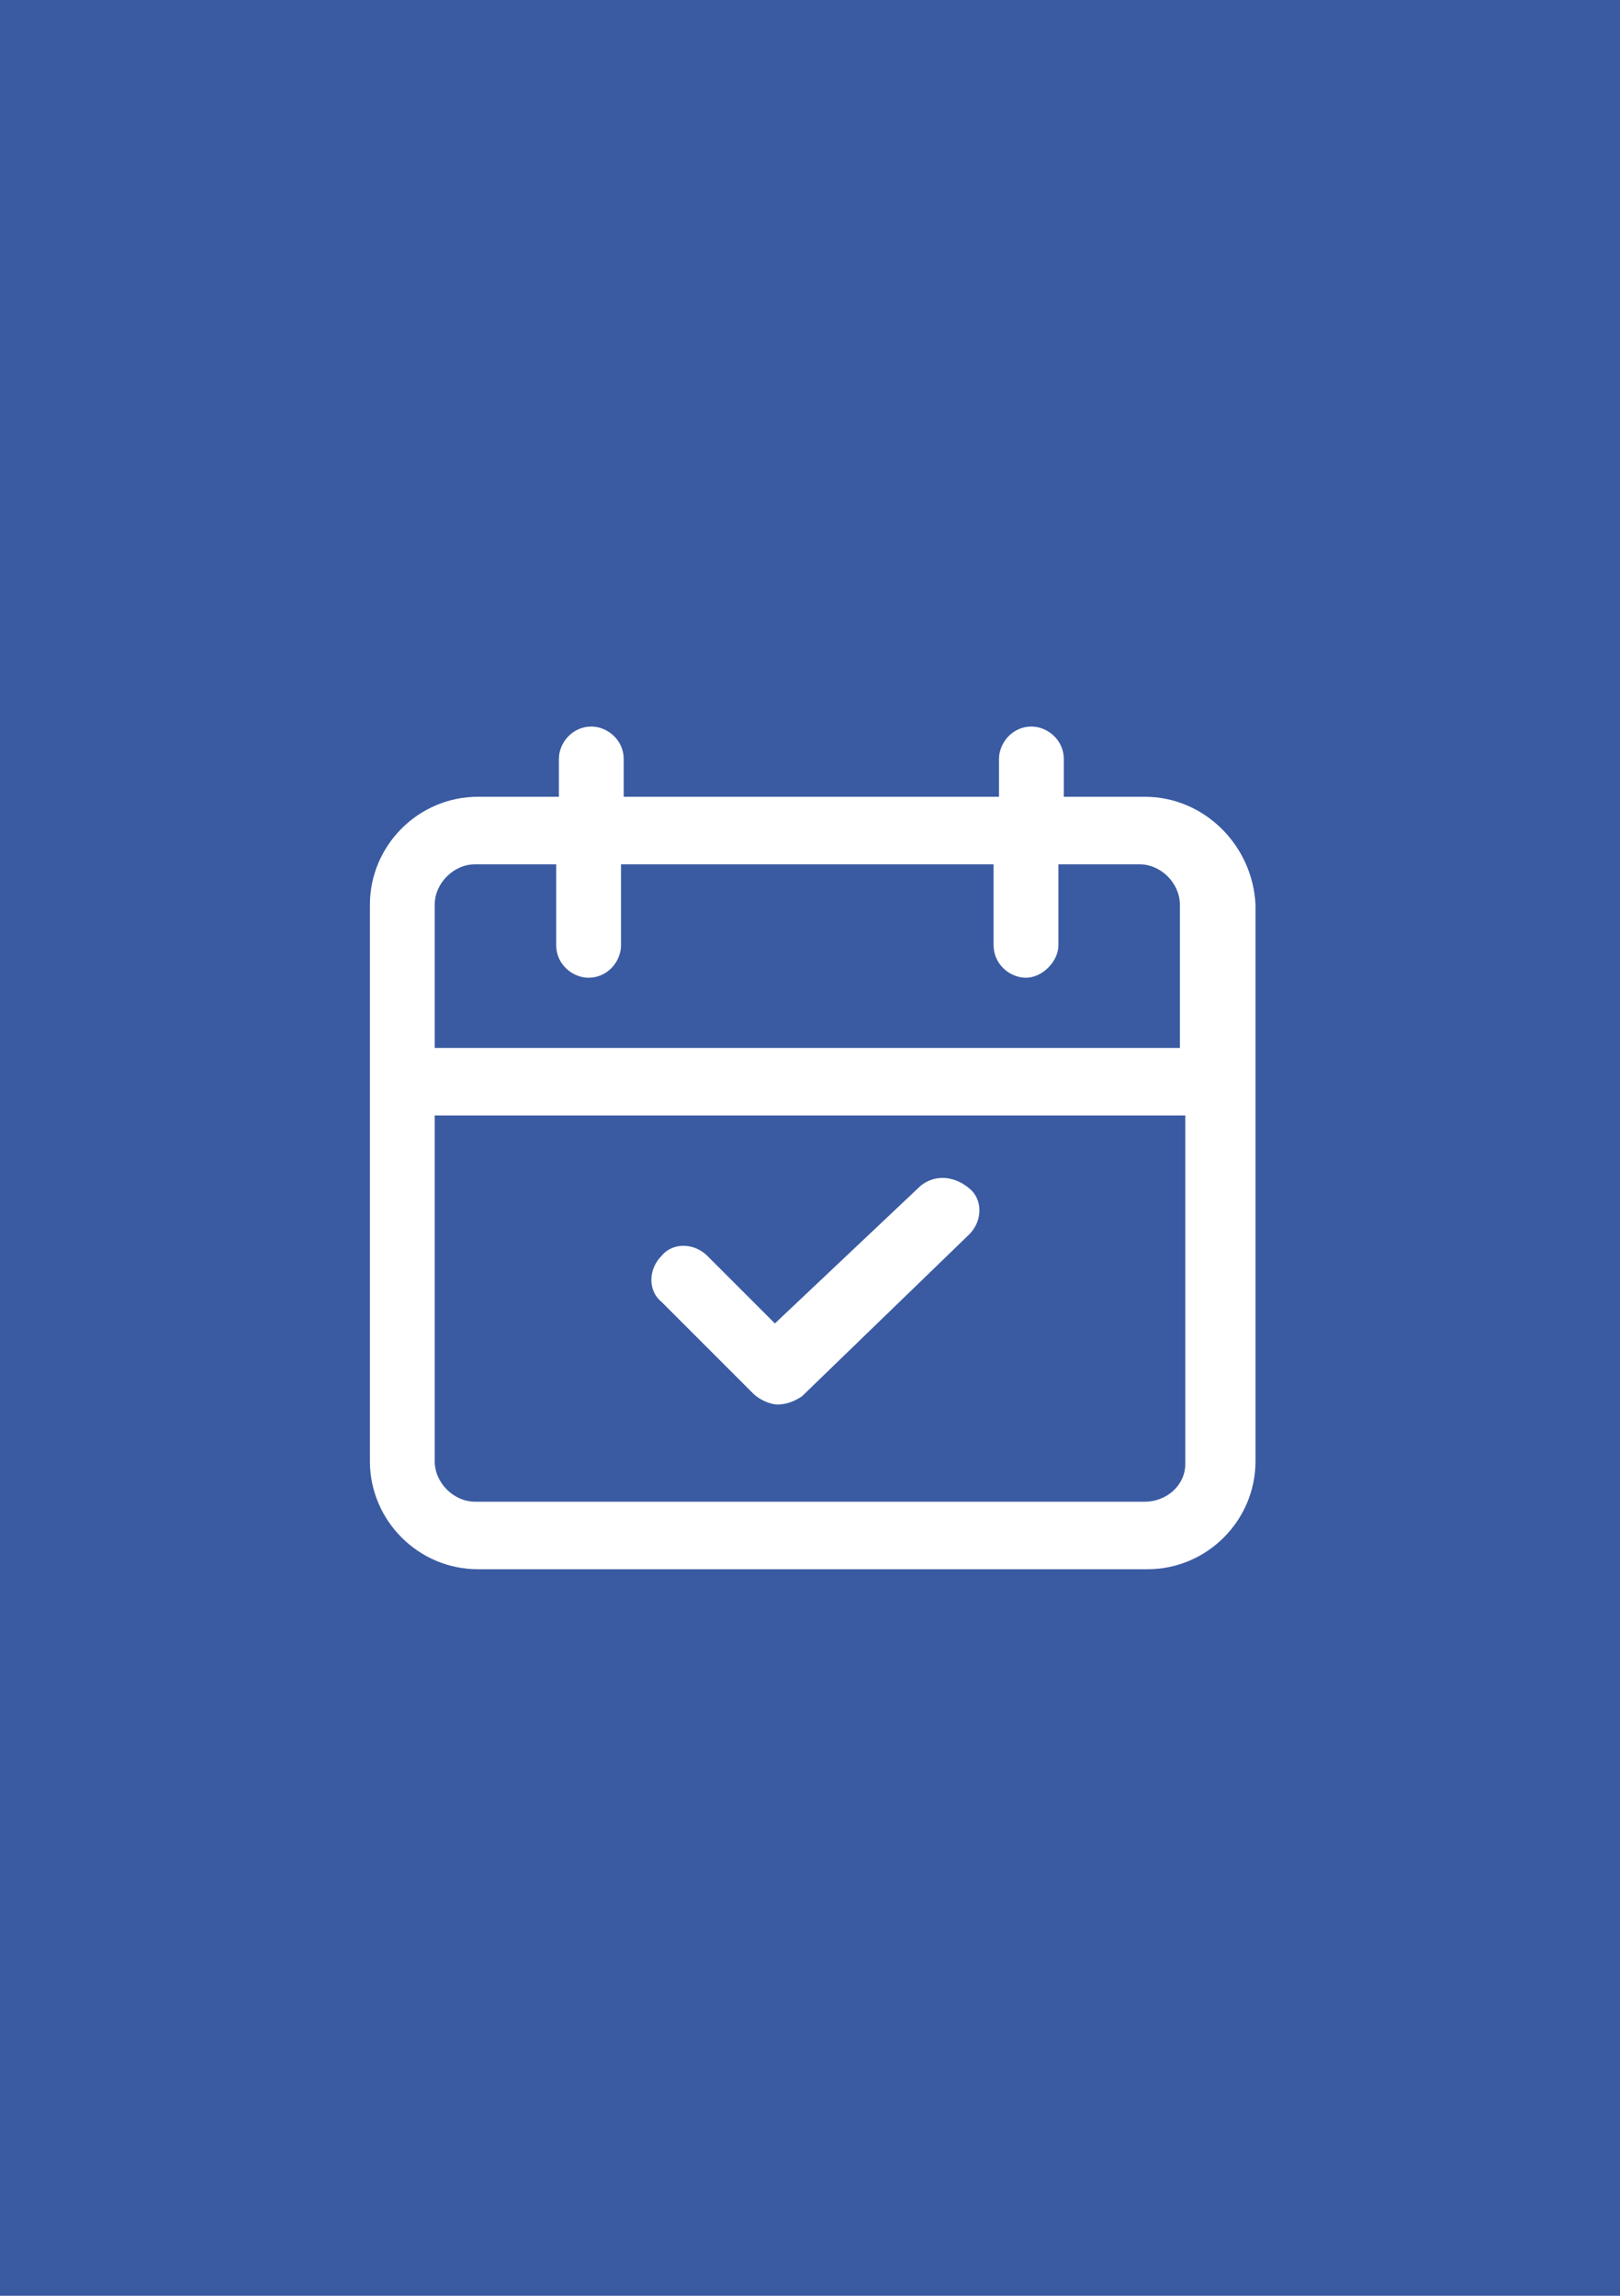 <?xml version="1.0" encoding="utf-8"?>
<!-- Generator: Adobe Illustrator 22.0.0, SVG Export Plug-In . SVG Version: 6.00 Build 0)  -->
<svg version="1.0" id="Направляющие" xmlns="http://www.w3.org/2000/svg" xmlns:xlink="http://www.w3.org/1999/xlink"
	 x="0px" y="0px" viewBox="0 0 60 85" enable-background="new 0 0 60 85" xml:space="preserve">
<rect id="facebook" fill="#3A5BA2" width="60" height="85"/>
<g id="event">
	<path fill="#FFFFFF" d="M42.4,29.5h-3v-1.4c0-0.7-0.6-1.2-1.2-1.2c-0.7,0-1.2,0.6-1.2,1.2v1.4H23.1v-1.4c0-0.7-0.6-1.2-1.2-1.2
		c-0.7,0-1.2,0.6-1.2,1.2v1.4h-3c-2.2,0-4,1.8-4,4v20.6c0,2.2,1.8,4,4,4h24.8c2.2,0,4-1.8,4-4V33.5C46.4,31.3,44.6,29.5,42.4,29.5z
		 M17.6,32h3v3c0,0.7,0.6,1.2,1.2,1.2c0.7,0,1.2-0.6,1.2-1.2v-3h13.8v3c0,0.7,0.6,1.2,1.2,1.2s1.2-0.6,1.2-1.2v-3h3
		c0.8,0,1.5,0.7,1.5,1.5v5.3H16.1v-5.3C16.1,32.7,16.8,32,17.6,32z M42.4,55.6H17.6c-0.8,0-1.5-0.7-1.5-1.5V41.3h27.8v12.9
		C43.9,55,43.2,55.6,42.4,55.6z"/>
	<path fill="#FFFFFF" d="M34.1,43.9l-5.4,5.1l-2.5-2.5c-0.5-0.5-1.3-0.5-1.7,0c-0.5,0.5-0.5,1.3,0,1.7l3.4,3.4
		c0.2,0.2,0.6,0.4,0.9,0.4c0.3,0,0.6-0.1,0.9-0.3l6.2-6c0.5-0.5,0.5-1.3,0-1.7C35.3,43.5,34.6,43.5,34.1,43.9z"/>
</g>
</svg>
